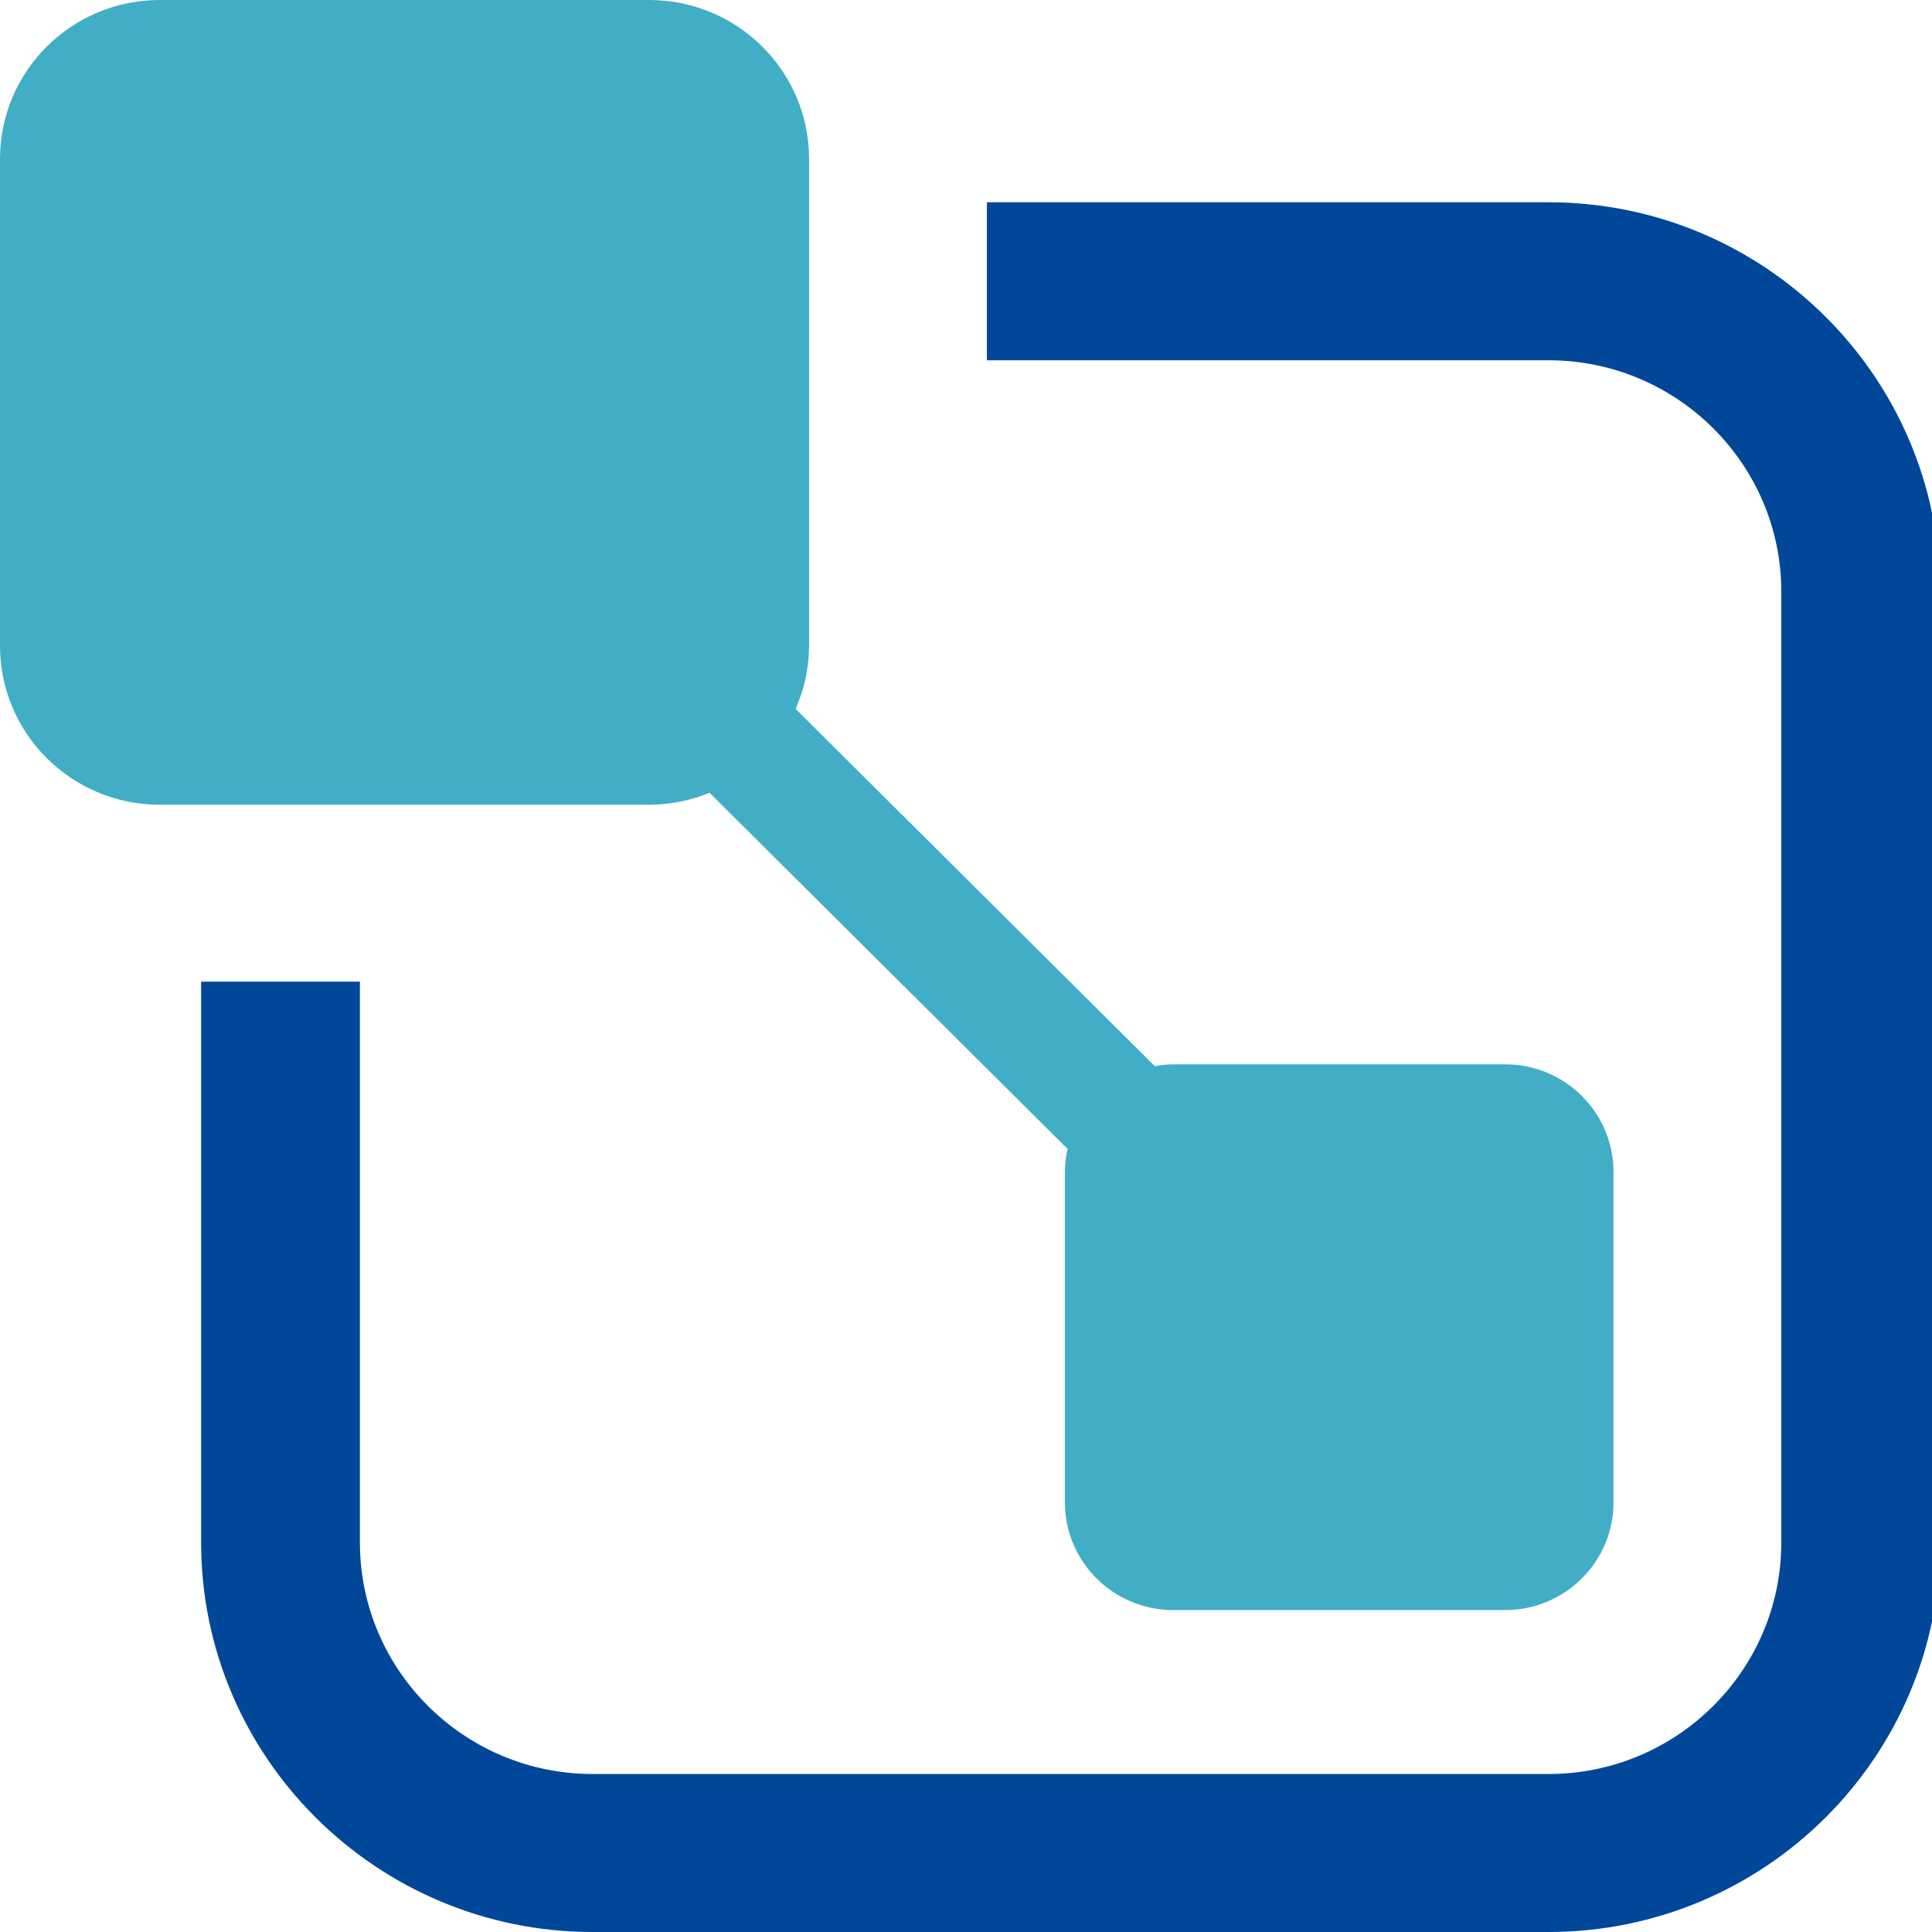 <svg width="49" height="49" viewBox="0 0 49 49" fill="none" xmlns="http://www.w3.org/2000/svg">
  <g clip-path="url(#clip0_266_6674)">
    <path d="M39.274 5.13H25.03V9.137H39.274C42.53 9.137 45.178 11.771 45.178 15.009V39.121C45.178 42.359 42.53 44.993 39.274 44.993H15.031C11.776 44.993 9.128 42.359 9.128 39.121V24.897H5.101V39.121C5.101 44.568 9.556 49 15.031 49H39.274C44.75 49 49.206 44.569 49.206 39.121V15.009C49.206 9.561 44.75 5.13 39.274 5.13Z" fill="#004799"/>
    <path d="M38.175 26.994H29.758C29.596 26.994 29.441 27.014 29.289 27.041L23.475 21.258L20.181 17.982C20.198 17.942 20.212 17.898 20.228 17.857C20.312 17.648 20.384 17.433 20.432 17.208C20.437 17.186 20.439 17.163 20.443 17.142C20.49 16.893 20.52 16.638 20.52 16.376V4.031C20.52 1.806 18.706 0 16.466 0H4.053C1.813 0 0 1.806 0 4.031V16.376C0 18.605 1.813 20.41 4.053 20.41H16.464C16.736 20.41 17 20.381 17.257 20.33C17.512 20.279 17.759 20.203 17.996 20.107L21.305 23.399L27.075 29.138C27.033 29.328 27.008 29.525 27.008 29.728V38.1C27.008 39.611 28.237 40.835 29.757 40.835H38.174C39.692 40.835 40.923 39.611 40.923 38.1V29.728C40.923 28.218 39.693 26.994 38.175 26.994Z" fill="#41AEC6"/>
  </g>
  <defs>
    <clipPath id="clip0_266_6674">
      <rect width="49" height="49" fill="white"/>
    </clipPath>
  </defs>
</svg>
